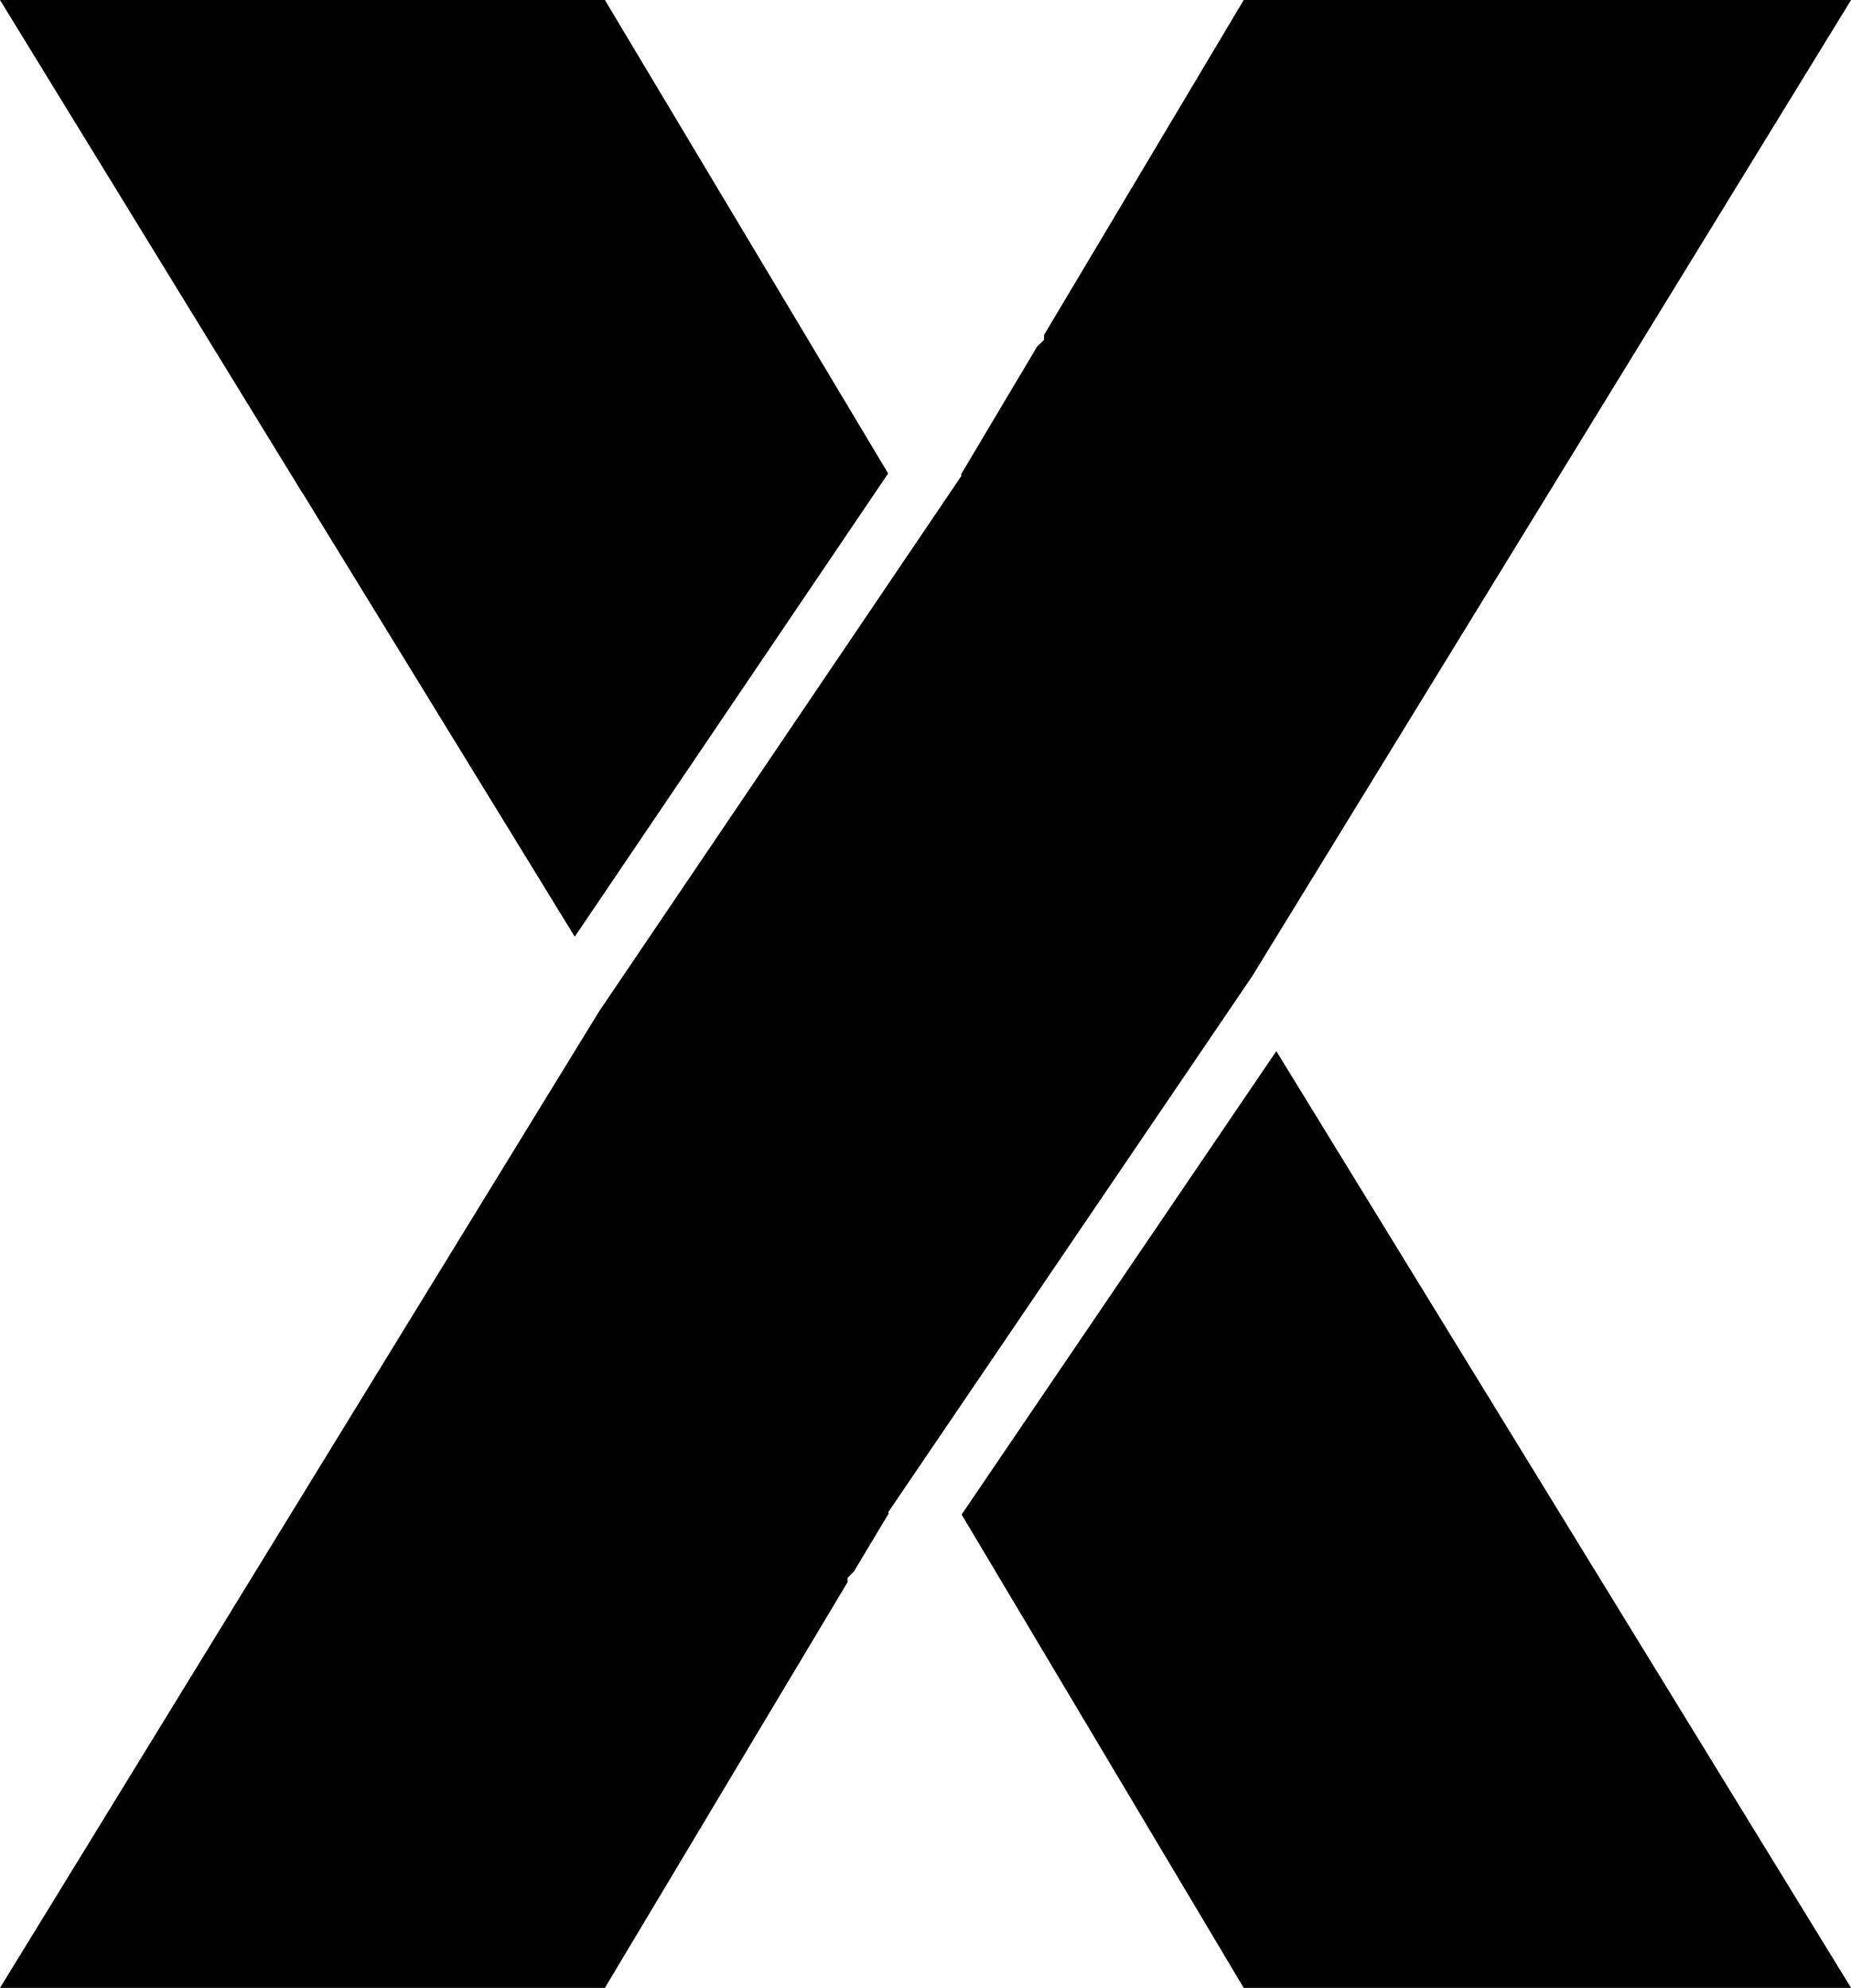 <?xml version="1.0" encoding="UTF-8"?>
<!DOCTYPE svg PUBLIC '-//W3C//DTD SVG 1.0//EN'
          'http://www.w3.org/TR/2001/REC-SVG-20010904/DTD/svg10.dtd'>
<svg height="500.5" preserveAspectRatio="xMidYMid meet" version="1.0" viewBox="0.0 0.0 466.2 500.5" width="466.2" xmlns="http://www.w3.org/2000/svg" xmlns:xlink="http://www.w3.org/1999/xlink" zoomAndPan="magnify"
><g id="change1_1"
  ><path d="M223.69 380.76L315.39 245.77 466.22 0 313.25 0 262.96 84.33 262.96 85.57 261.21 87.26 242.04 119.45 242.2 119.72 150.89 254.64 0 500.49 152.35 500.49 213.46 398.36 213.46 397.28 215.06 395.67 223.84 381.02z"
    /><path d="M223.69 119.2L152.35 0 0 0 75.87 123.65 76.4 124.44 144.76 235.83z"
    /><path d="M242.2 381.31L313.25 500.49 466.22 500.49 321.46 264.64z"
  /></g
></svg
>
